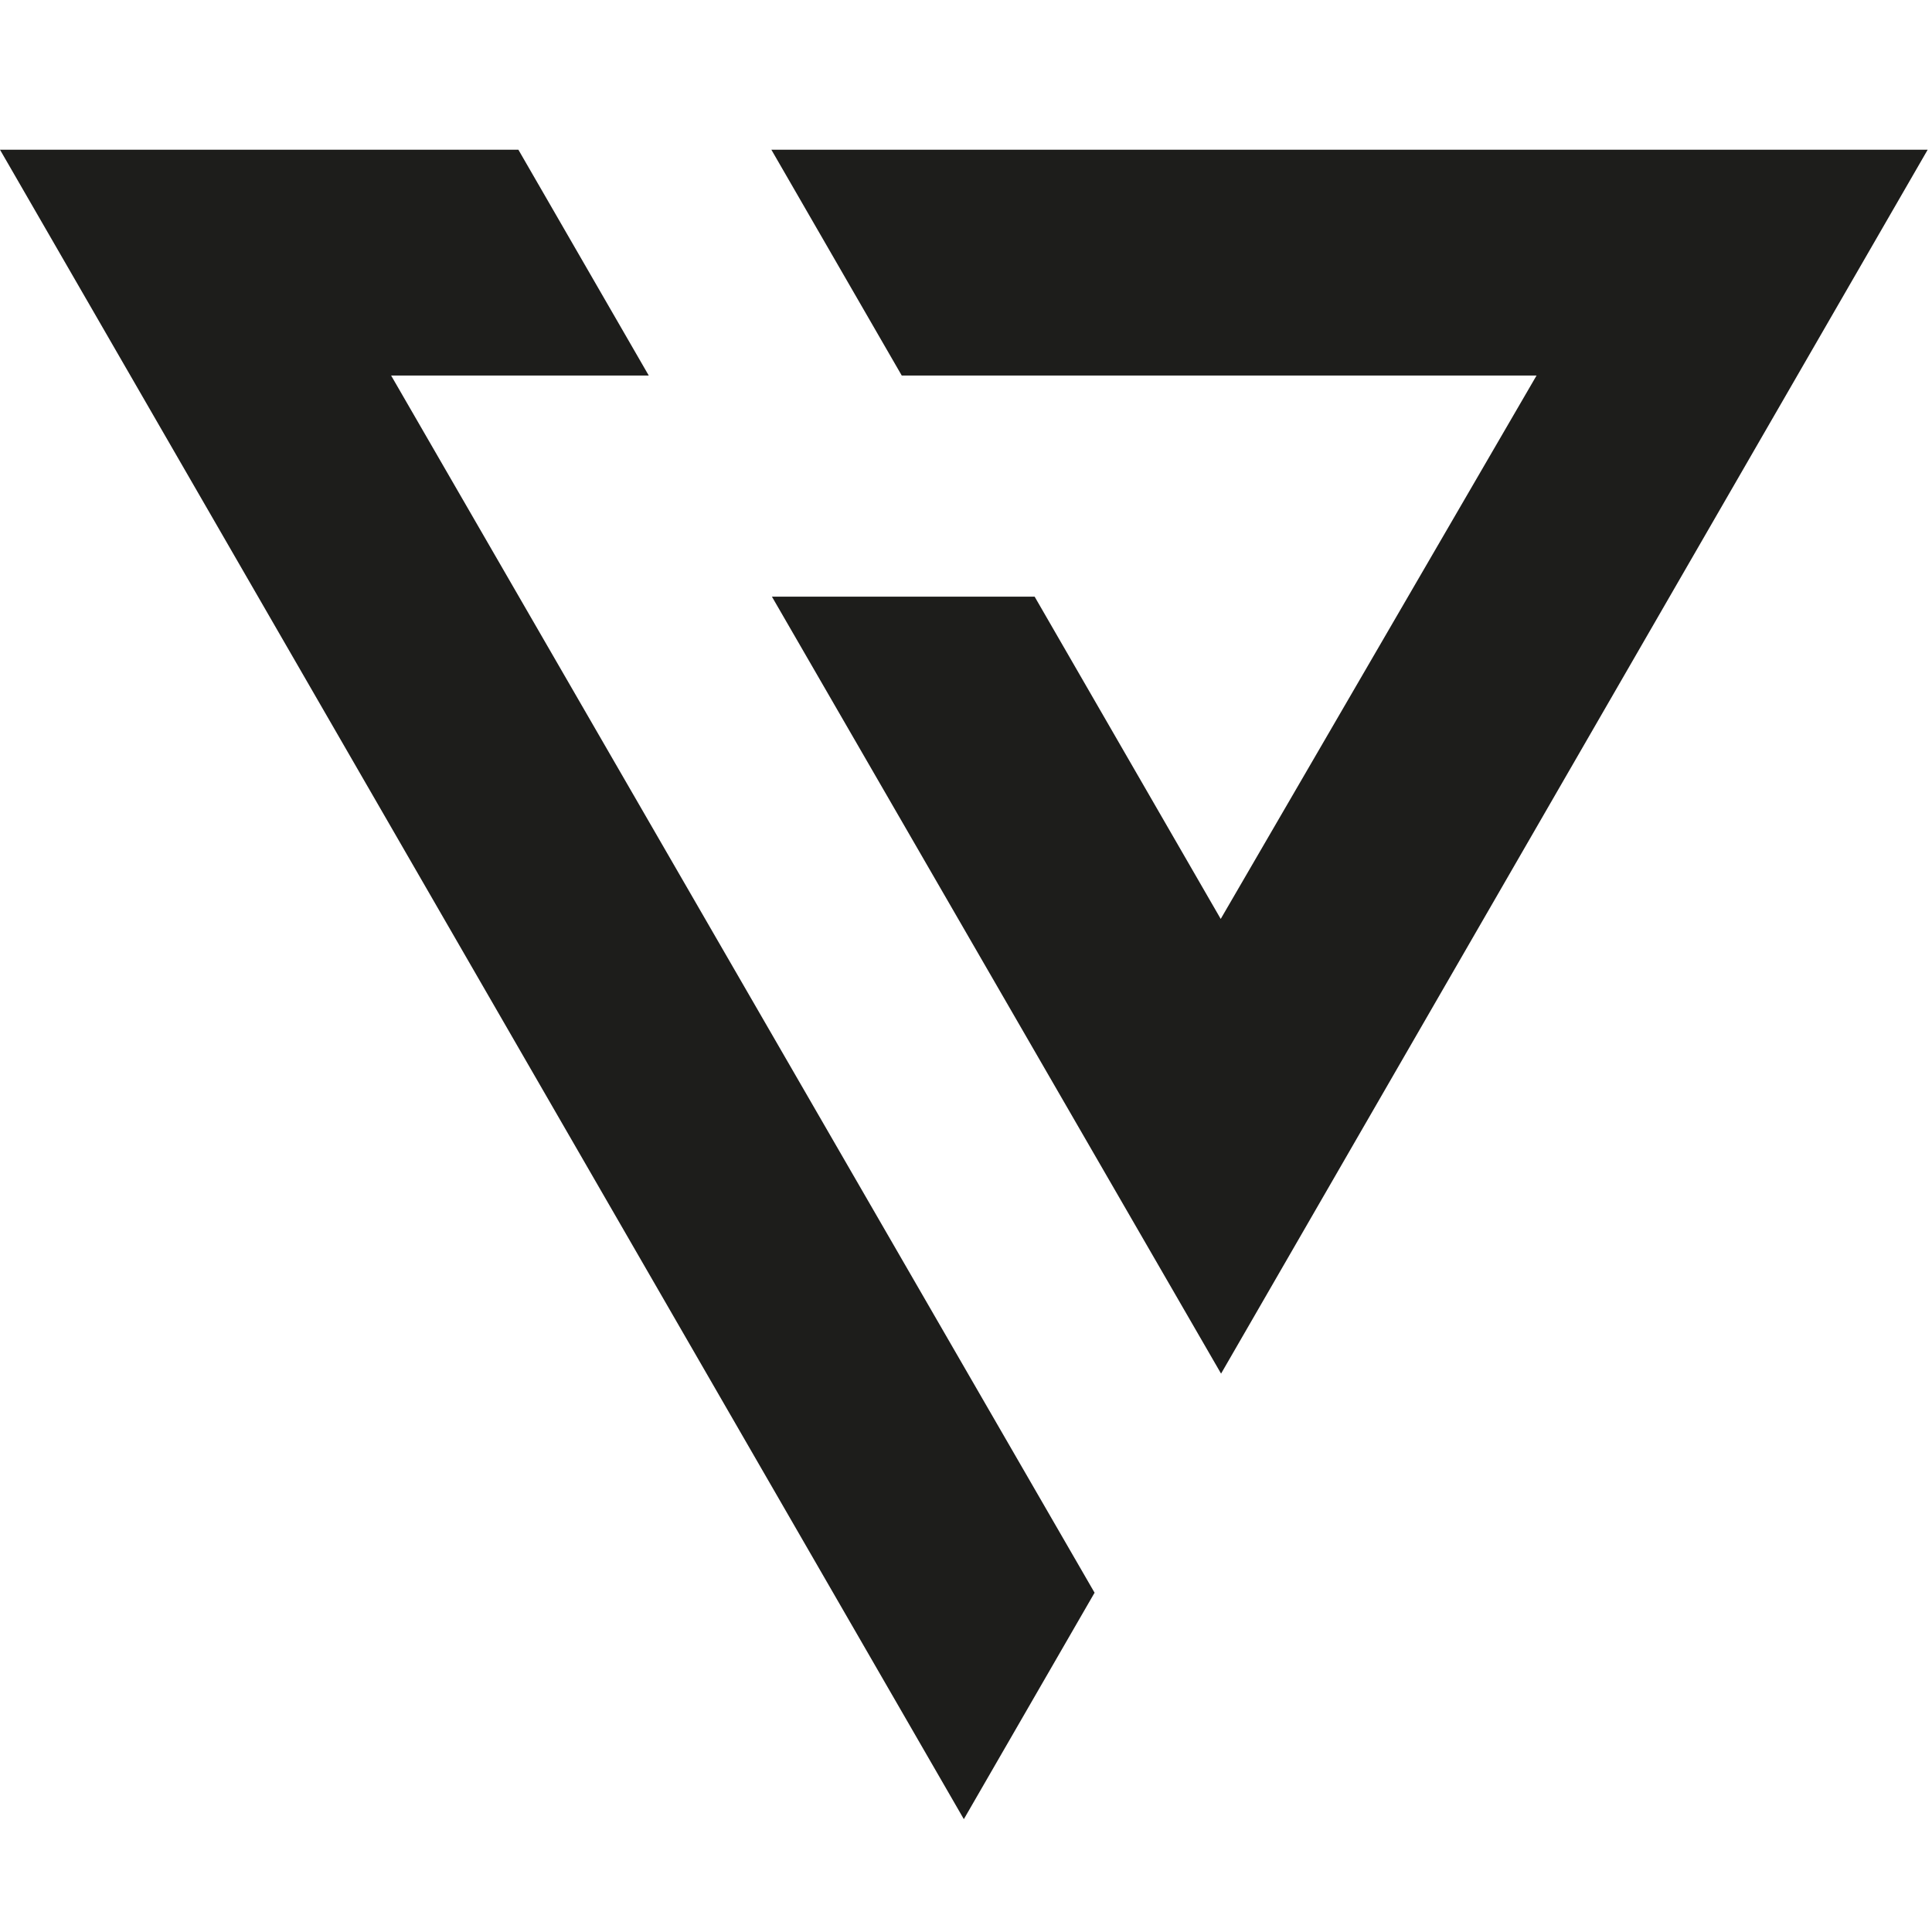 <?xml version="1.0" encoding="utf-8"?><!-- Скачано с сайта svg4.ru / Downloaded from svg4.ru -->
<svg version="1.1" id="Layer_1" xmlns="http://www.w3.org/2000/svg" xmlns:xlink="http://www.w3.org/1999/xlink" 
	 width="800px" height="800px" viewBox="0 0 226.777 226.777" enable-background="new 0 0 226.777 226.777"
	 xml:space="preserve">
<g>
	<polygon fill="#1D1D1B" points="121.445,70.035 90.608,70.035 143.328,161.236 226.27,17.575 90.543,17.575 105.847,44.081
		180.359,44.081 143.287,107.864 	"/>
	<polygon fill="#1D1D1B" points="45.91,44.081 76.152,44.081 60.848,17.575 0,17.575 113.135,213.531 128.48,186.952 	"/>
</g>
</svg>